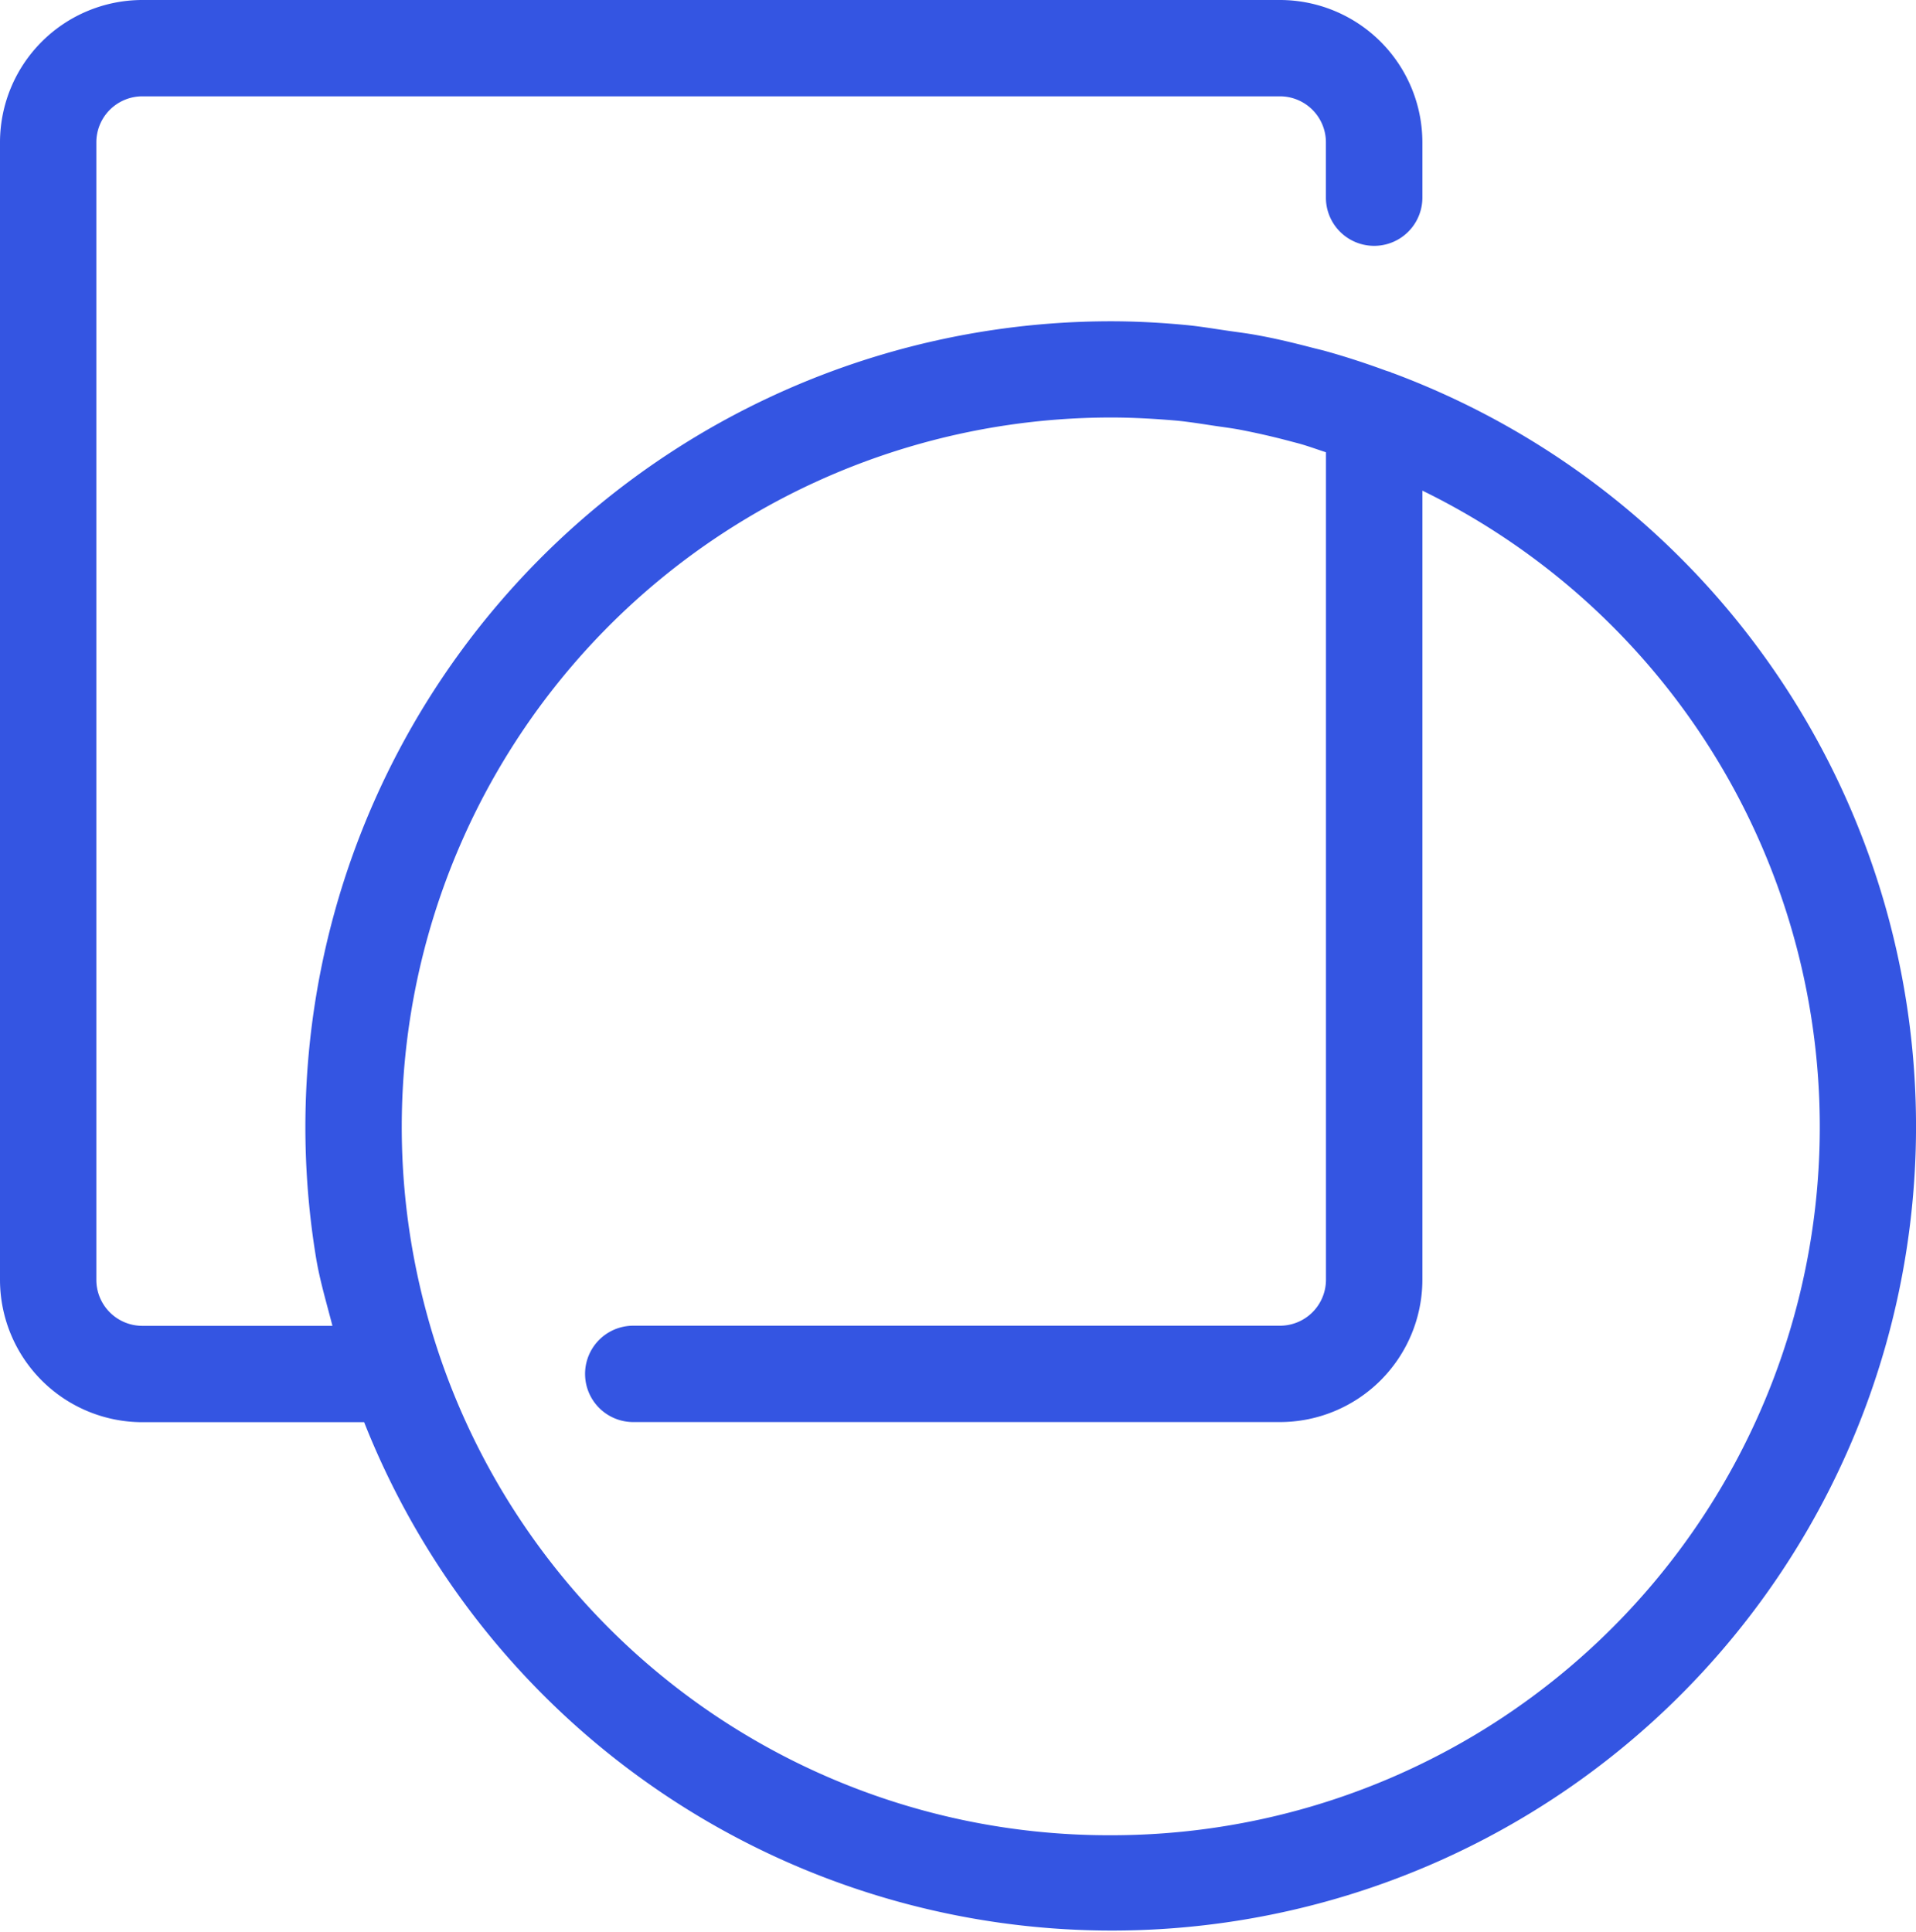 <?xml version="1.0" encoding="utf-8"?>
<svg xmlns="http://www.w3.org/2000/svg" width="60.731" height="61.229" viewBox="0 0 60.731 61.229">
	<path id="Path_11419" data-name="Path 11419" d="M46.08,75.568l-.046-.015-.006,0L46,75.535c-.049-.018-.1-.031-.153-.049-.623-.229-1.255-.437-1.9-.617-.14-.04-.281-.07-.421-.107-.577-.15-1.161-.293-1.756-.4-.305-.058-.617-.095-.925-.14-.443-.064-.886-.14-1.335-.183-.794-.076-1.591-.119-2.391-.119A25.543,25.543,0,0,0,11.927,103.57c.119.742.339,1.463.525,2.193H6.426a1.459,1.459,0,0,1-1.457-1.457V68.247A1.457,1.457,0,0,1,6.426,66.79H42.485a1.457,1.457,0,0,1,1.457,1.457V70A1.527,1.527,0,1,0,47,70V68.247a4.518,4.518,0,0,0-4.511-4.511H6.426a4.516,4.516,0,0,0-4.511,4.511v36.059a4.516,4.516,0,0,0,4.511,4.511h7.031A25.488,25.488,0,1,0,46.08,75.568Zm-8.961,46.342a22.4,22.4,0,0,1-21.413-15.635,22.869,22.869,0,0,1-.764-3.2A22.488,22.488,0,0,1,37.118,76.97c.709,0,1.408.04,2.1.1.409.04.815.107,1.222.168.254.037.51.07.761.116q.815.156,1.628.373c.089.024.177.046.266.07.284.079.565.183.849.275v26.23a1.459,1.459,0,0,1-1.457,1.457h-20.5a1.527,1.527,0,1,0,0,3.054h20.5A4.518,4.518,0,0,0,47,104.306V79.288a22.45,22.45,0,0,1-9.877,42.622Z" transform="translate(-1.915 -63.736)" fill="#3455e2" />
</svg>
